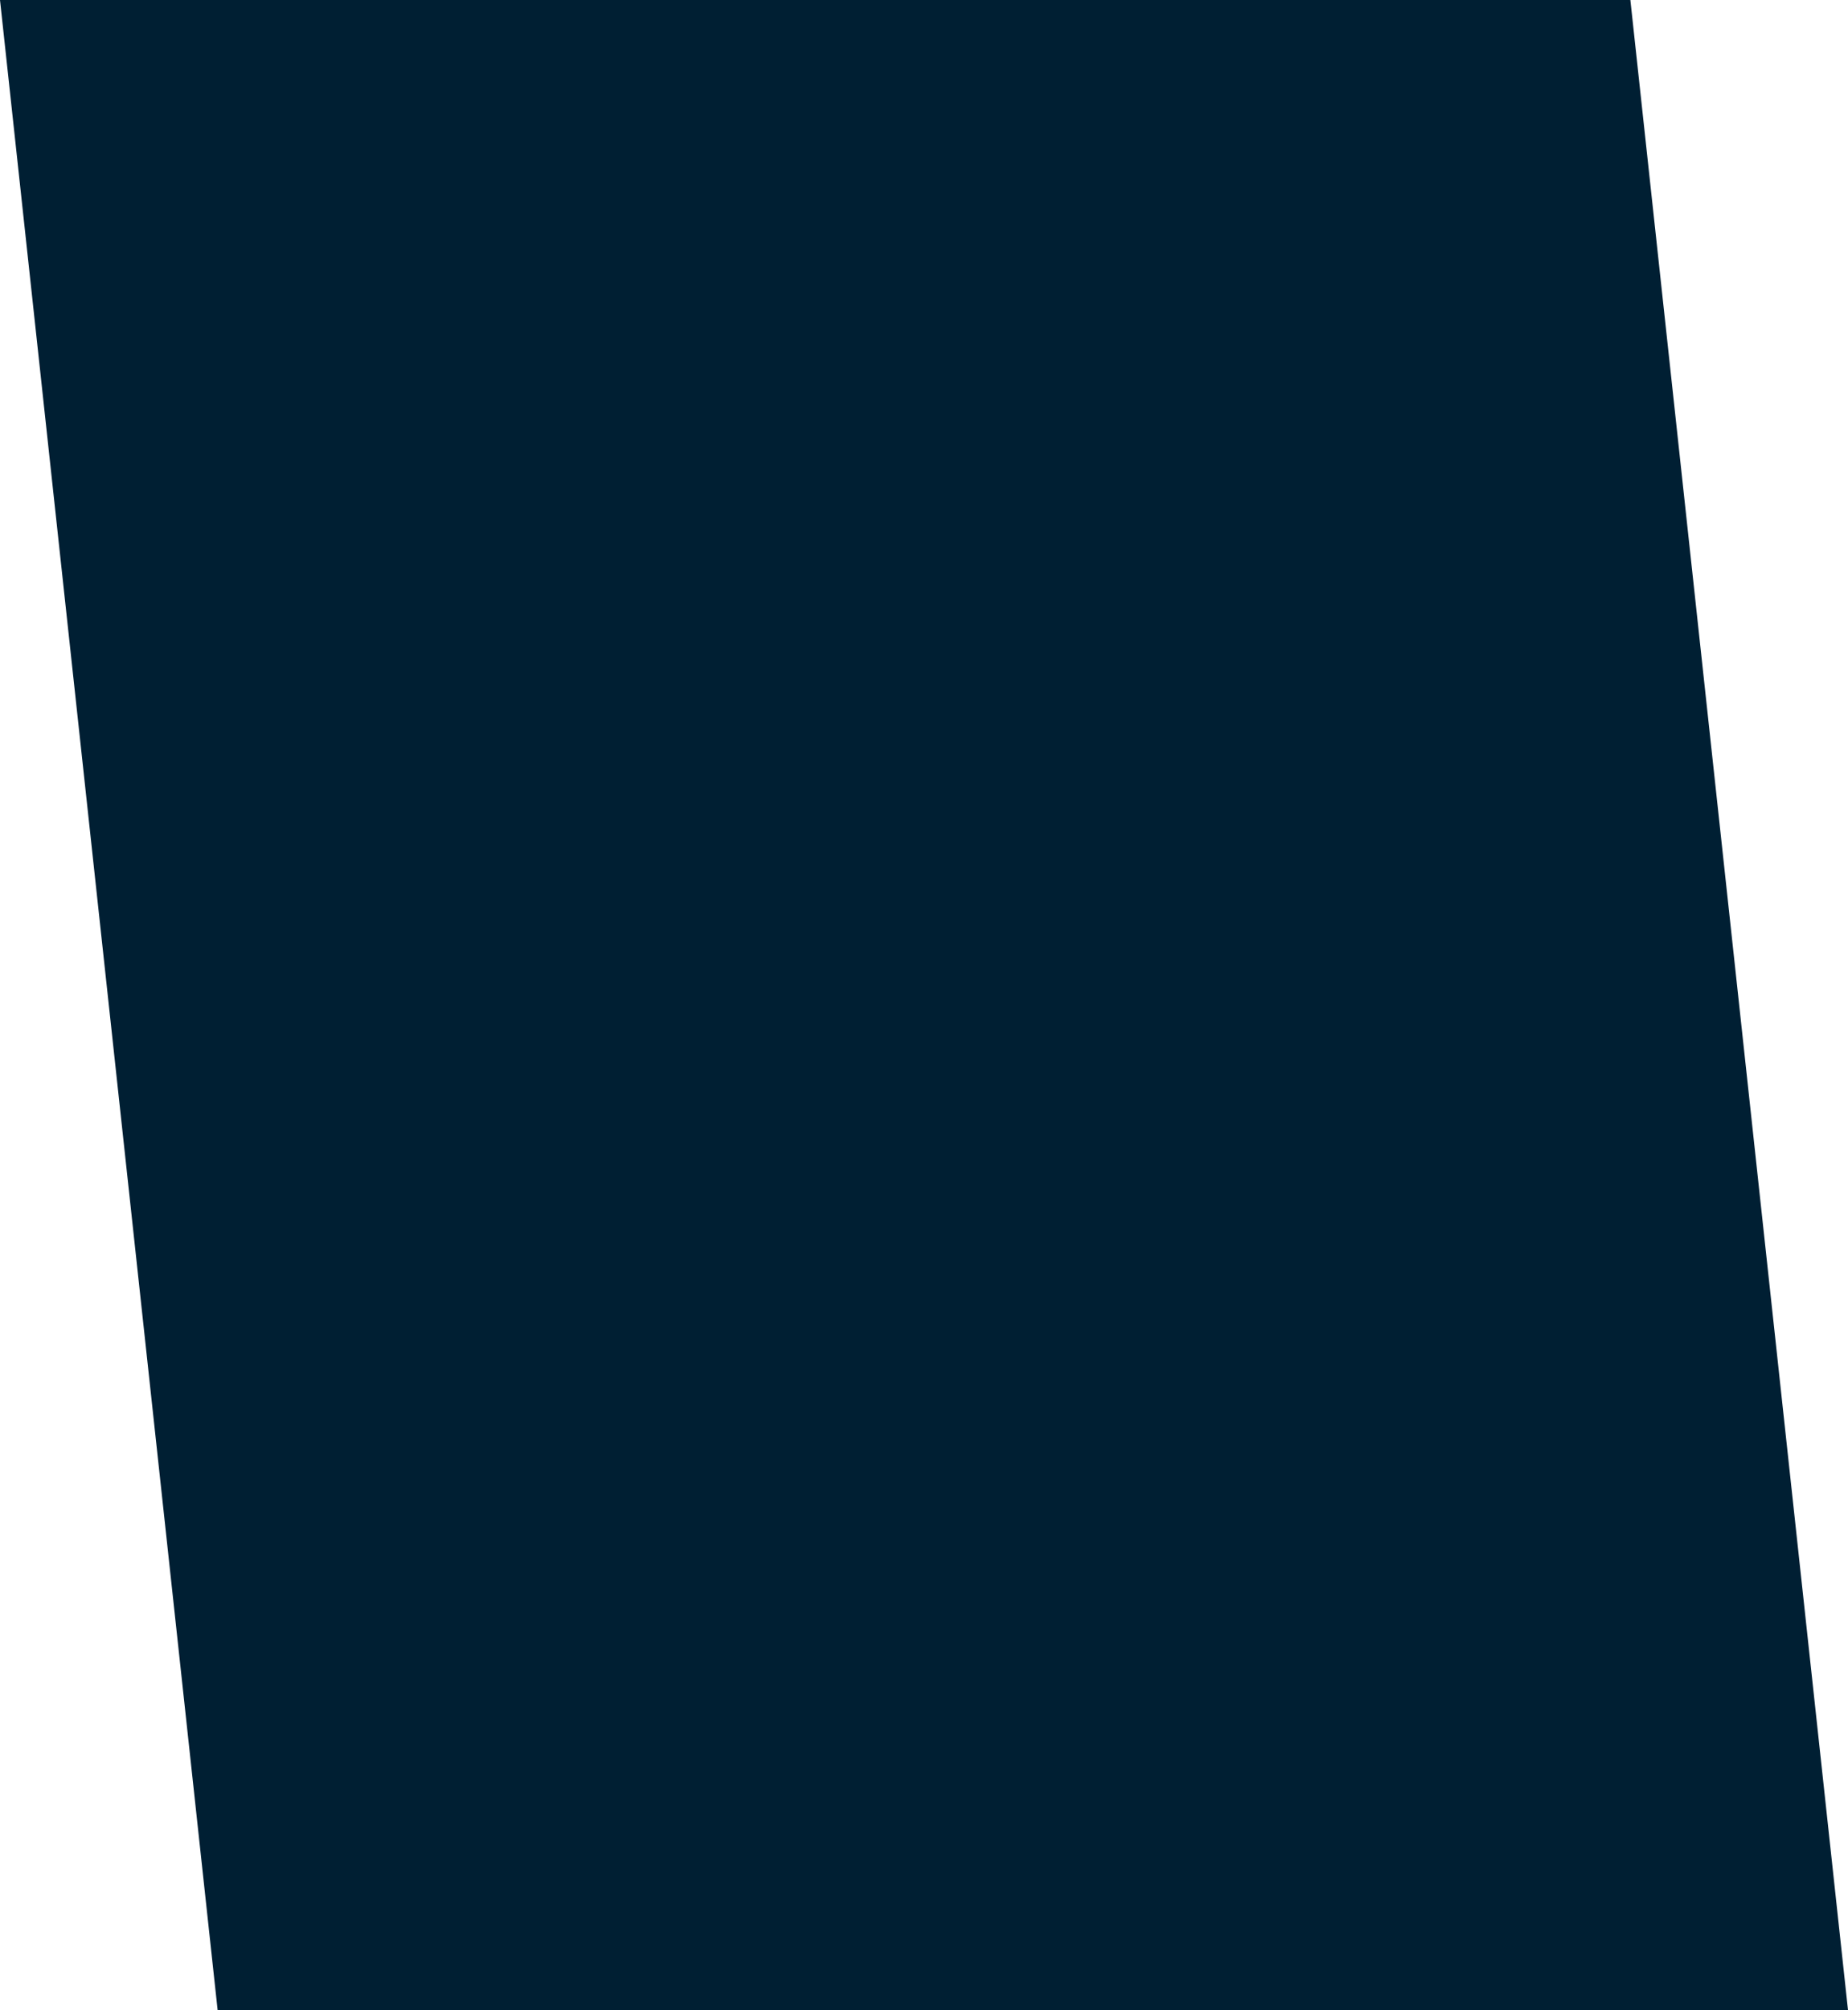 <svg width="298" height="324" viewBox="0 0 298 324" fill="none" xmlns="http://www.w3.org/2000/svg">
<g clip-path="url(#clip0_13_4)">
<path d="M0 0H262.906L298 324H35.094L0 0Z" fill="#001F33"/>
</g>
<defs>
<clipPath id="clip0_13_4">
<rect width="298" height="324" fill="white"/>
</clipPath>
</defs>
</svg>

